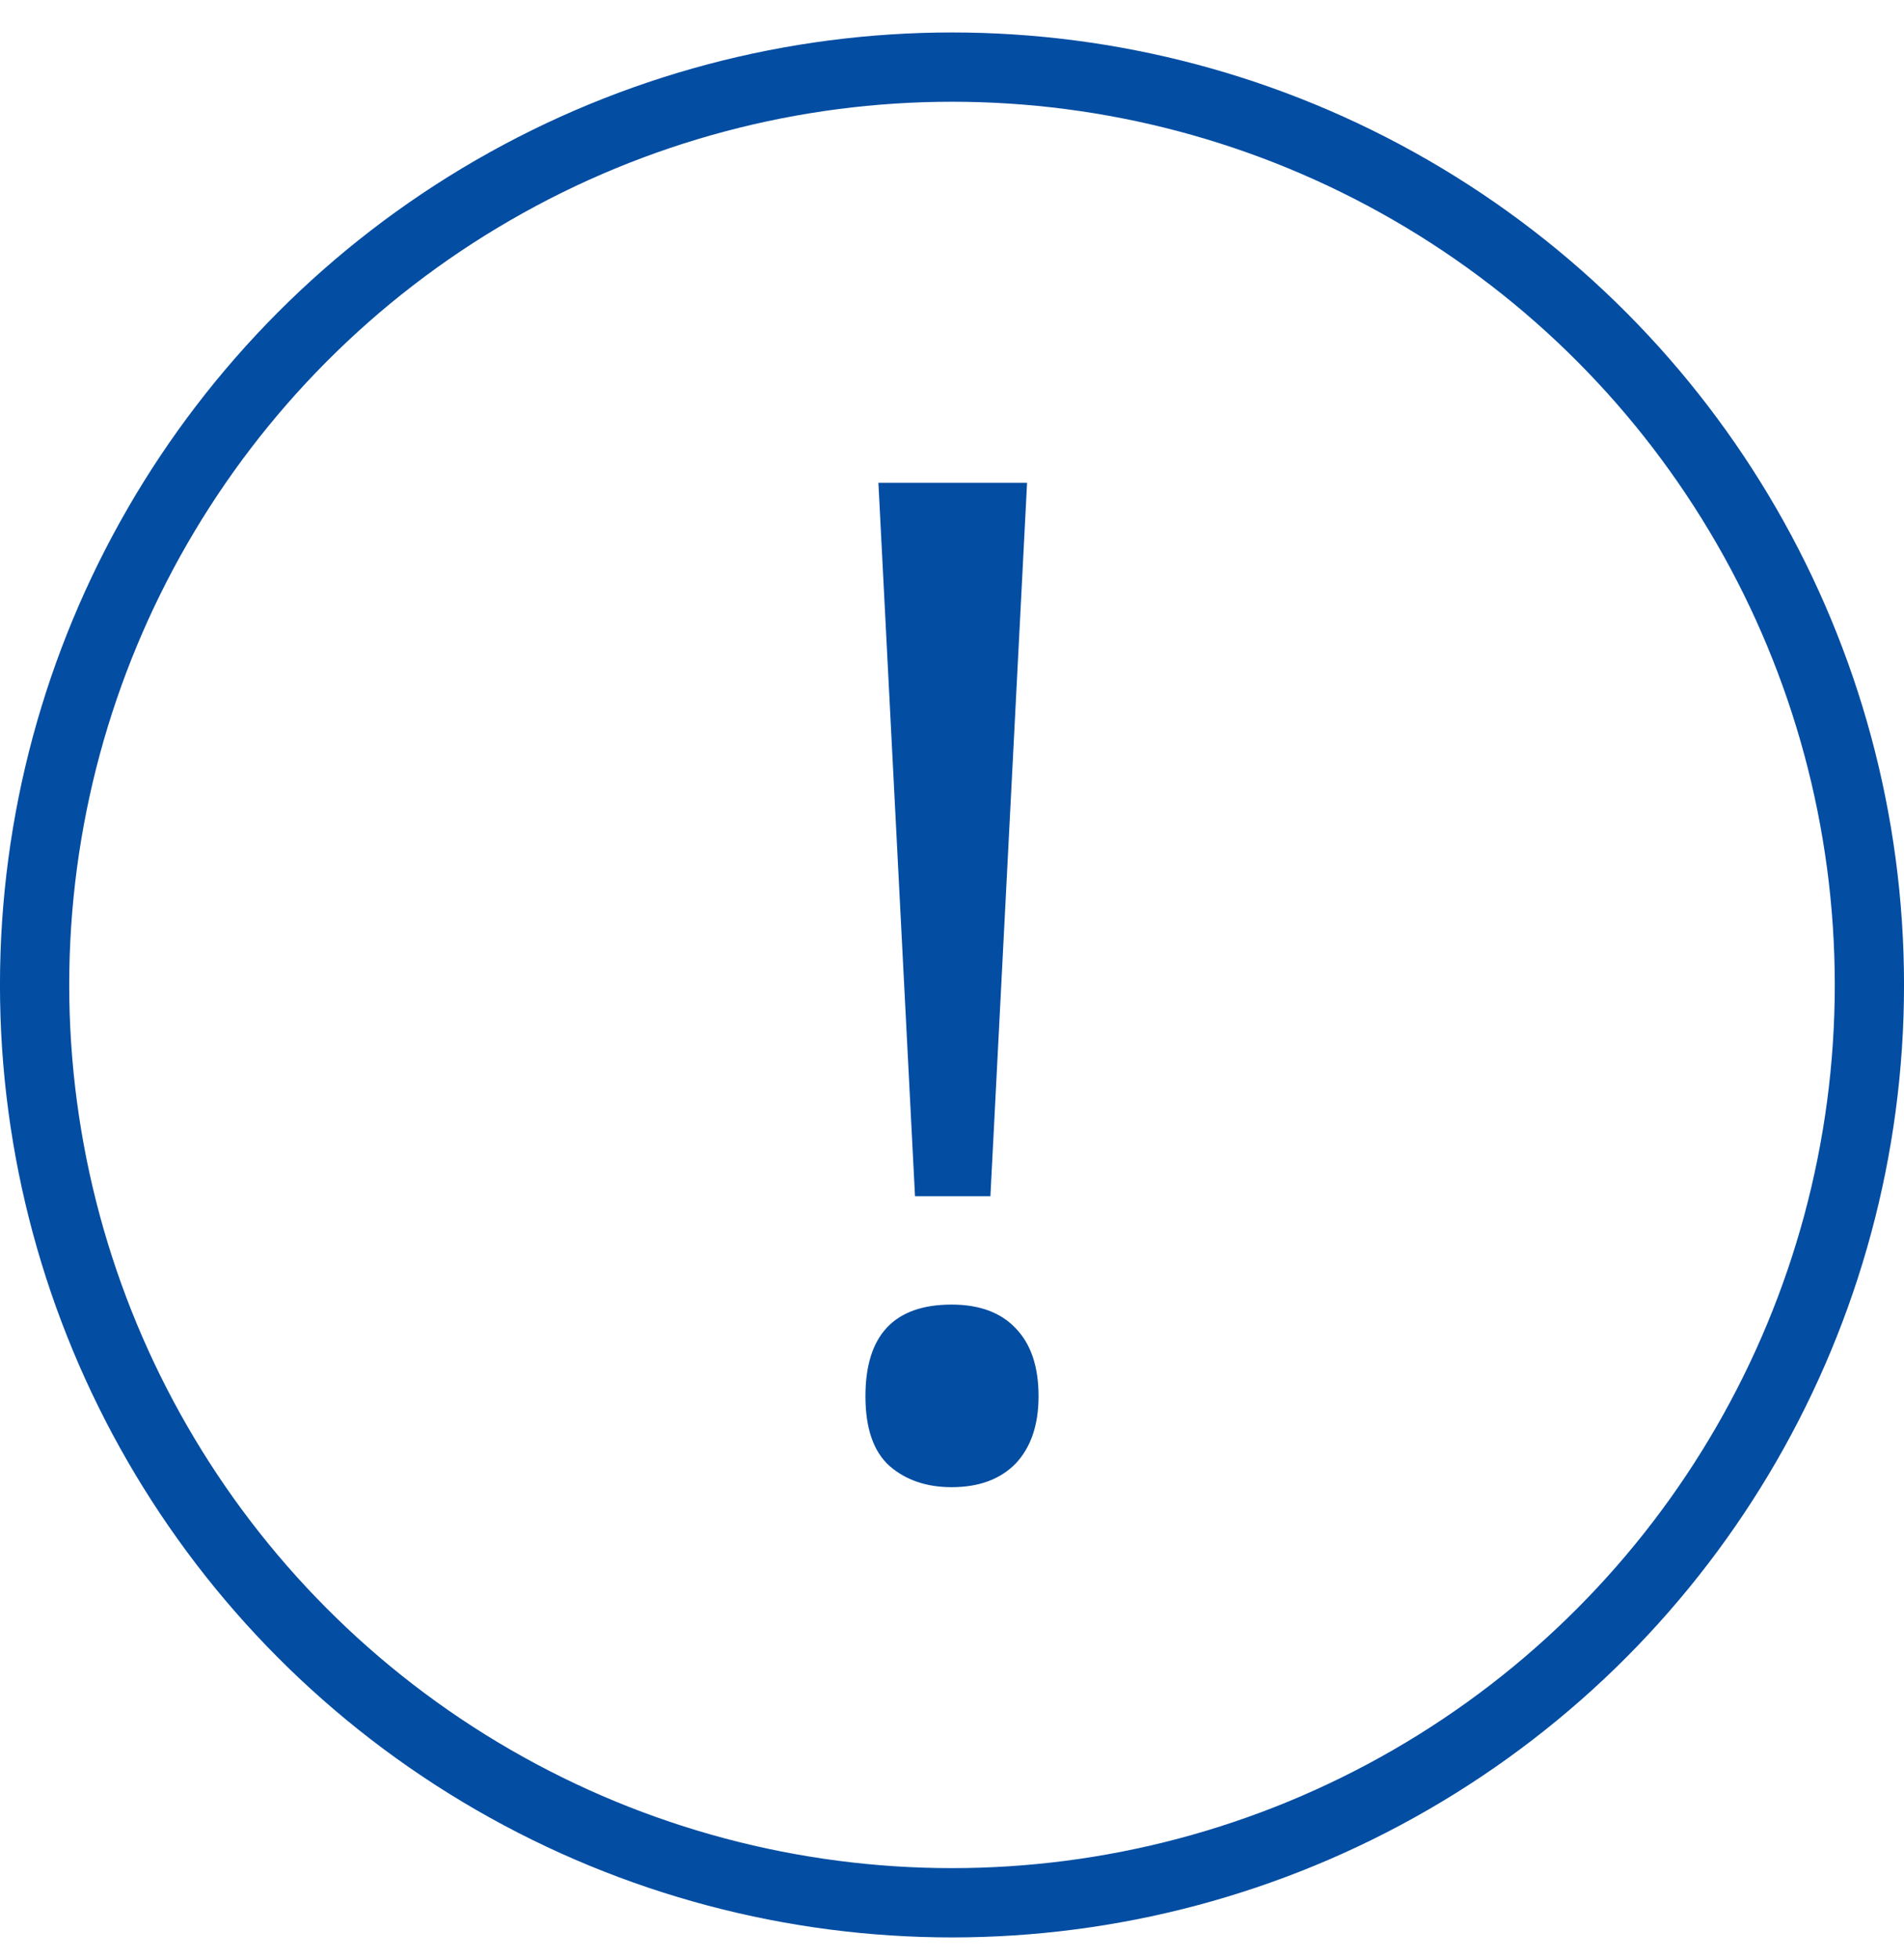 <?xml version="1.0" encoding="UTF-8"?> <svg xmlns="http://www.w3.org/2000/svg" width="35" height="36" viewBox="0 0 35 36" fill="none"> <path d="M18.206 21.978H16.82L16.147 8.87H18.88L18.206 21.978ZM15.909 25.654C15.909 24.532 16.437 23.97 17.493 23.97C18.004 23.97 18.396 24.115 18.669 24.404C18.95 24.692 19.091 25.109 19.091 25.654C19.091 26.182 18.95 26.594 18.669 26.892C18.387 27.18 17.995 27.325 17.493 27.325C17.036 27.325 16.657 27.197 16.358 26.941C16.059 26.677 15.909 26.248 15.909 25.654Z" fill="#034DA2"></path> <circle cx="17.5" cy="18.097" r="16.864" stroke="#034DA2" stroke-width="1.273"></circle> </svg> 